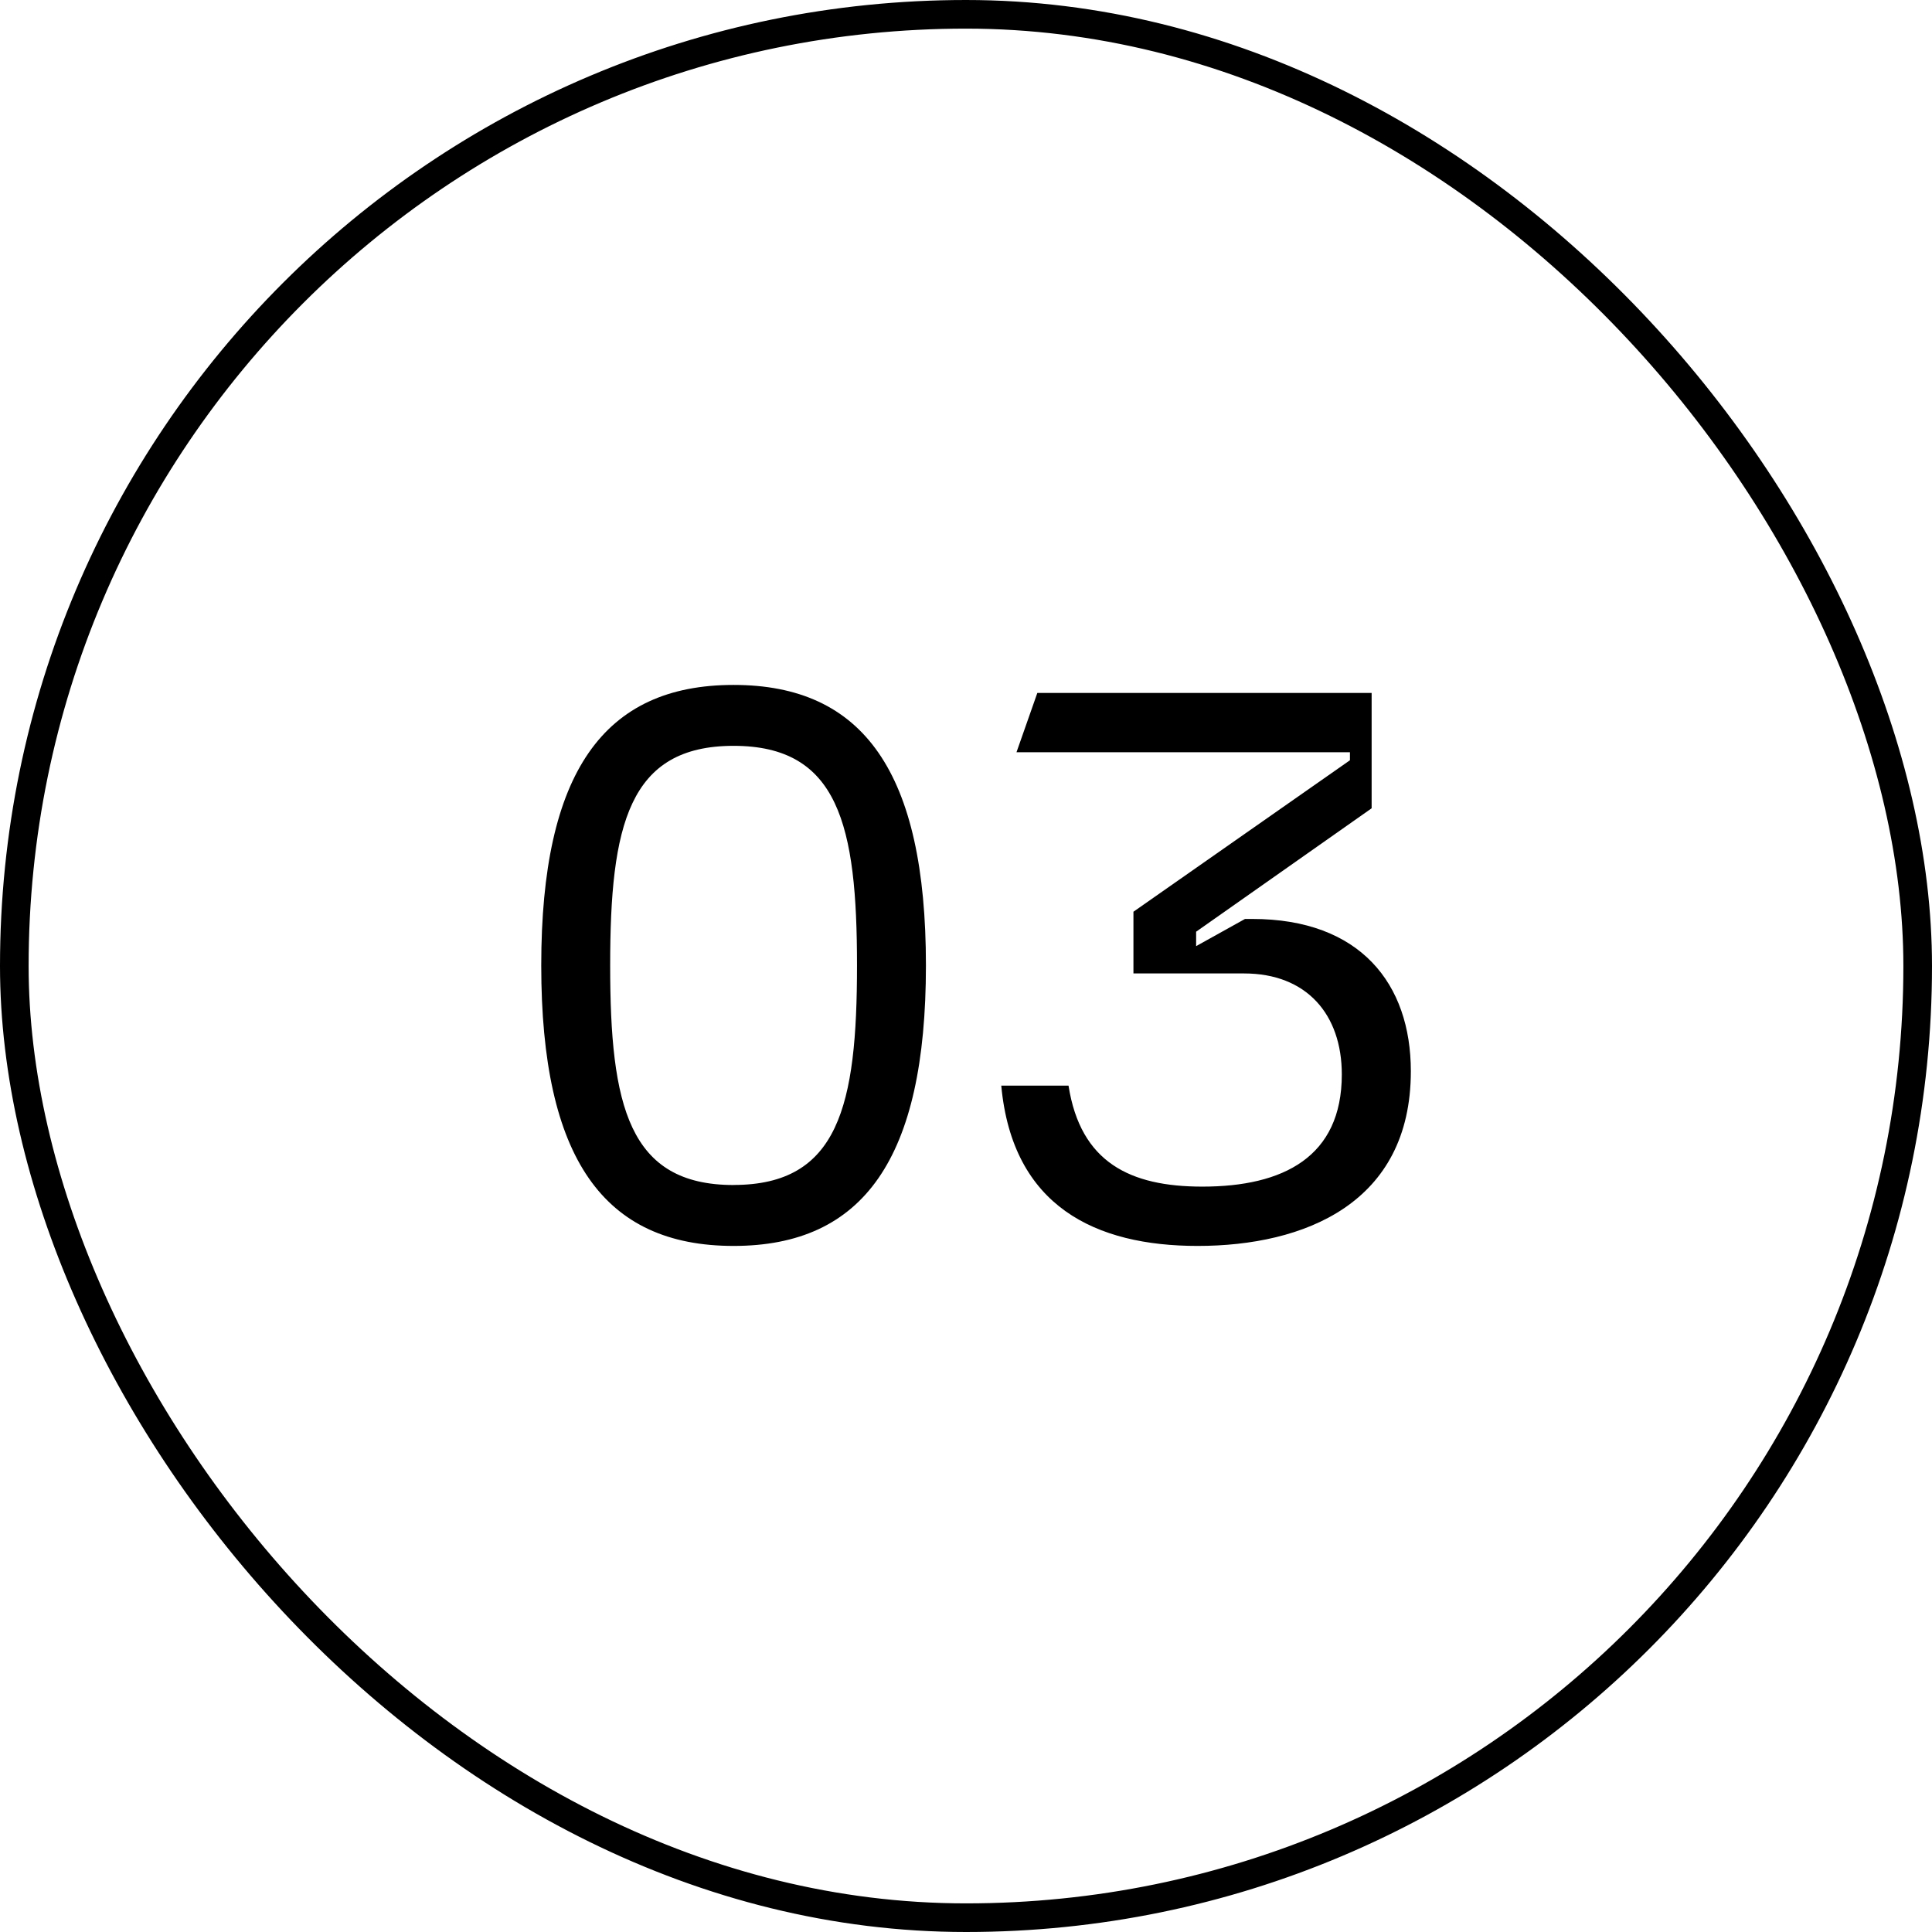 <svg id="コンポーネント_34_138" data-name="コンポーネント 34 – 138" xmlns="http://www.w3.org/2000/svg" width="135" height="135" viewBox="0 0 135 135">
  <g id="長方形_141448" data-name="長方形 141448" fill="none" stroke="#000" stroke-width="2">
    <rect width="135" height="135" rx="67.5" stroke="none"/>
    <rect x="1" y="1" width="133" height="133" rx="66.5" fill="none"/>
  </g>
  <path id="パス_123553" data-name="パス 123553" d="M-16.24.56c9.072,0,13.44-6.1,13.44-19.6s-4.368-19.6-13.44-19.6-13.44,6.1-13.44,19.6S-25.312.56-16.24.56Zm0-4.256c-7.336,0-8.624-5.544-8.624-15.344s1.288-15.344,8.624-15.344S-7.616-28.84-7.616-19.04-8.9-3.7-16.24-3.7ZM16.184.56c7.448,0,14.9-2.968,14.9-12.208,0-6.1-3.528-10.64-11.088-10.64h-.5l-3.416,1.9v-1.008l12.264-8.624V-38.08H4.984L3.528-33.936h23.3v.56L11.7-22.792v4.312h7.728c4.368,0,6.832,2.856,6.832,7.056,0,5.768-4.088,7.84-9.744,7.84-5.04,0-8.512-1.68-9.352-7.056h-4.7C3.248-2.184,9.072.56,16.184.56Z" transform="translate(67.5 86.5)"/>
</svg>

